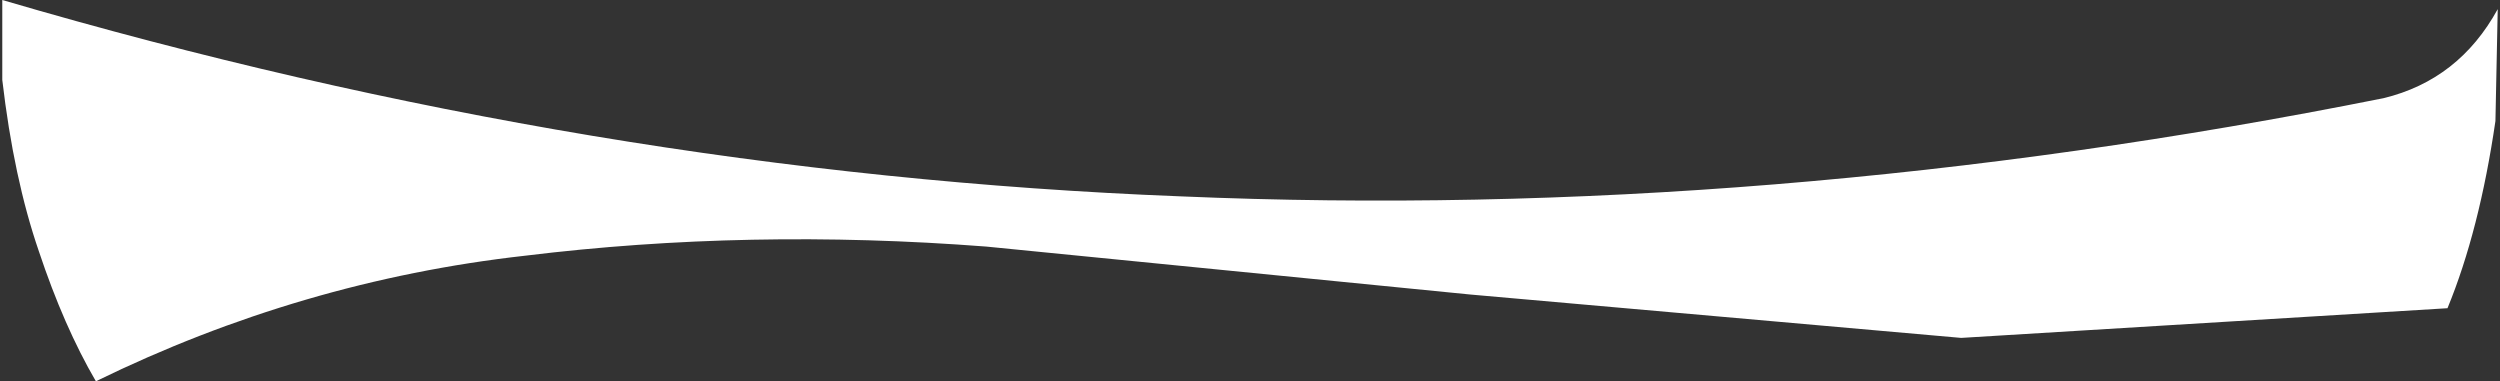 <?xml version="1.0" encoding="UTF-8" standalone="no"?>
<svg xmlns:xlink="http://www.w3.org/1999/xlink" height="8.35px" width="54.75px" xmlns="http://www.w3.org/2000/svg">
  <rect width="100%" height="100%" fill="#333333" stroke="none"/>
  <g transform="matrix(1.0, 0.0, 0.0, 1.0, 0.05, 0.0)">
    <path d="M54.65 0.2 L54.6 2.65 Q54.25 5.05 53.55 6.75 L42.9 7.4 32.15 6.45 21.55 5.4 Q16.35 5.0 11.45 5.6 6.55 6.15 2.05 8.35 1.35 7.15 0.8 5.5 0.25 3.9 0.0 1.75 L0.0 0.0 Q12.95 3.8 25.8 4.3 38.65 4.85 52.15 2.15 53.8 1.75 54.65 0.2" fill="#ffffff" fill-rule="evenodd" stroke="none"/>
  </g>
</svg>
